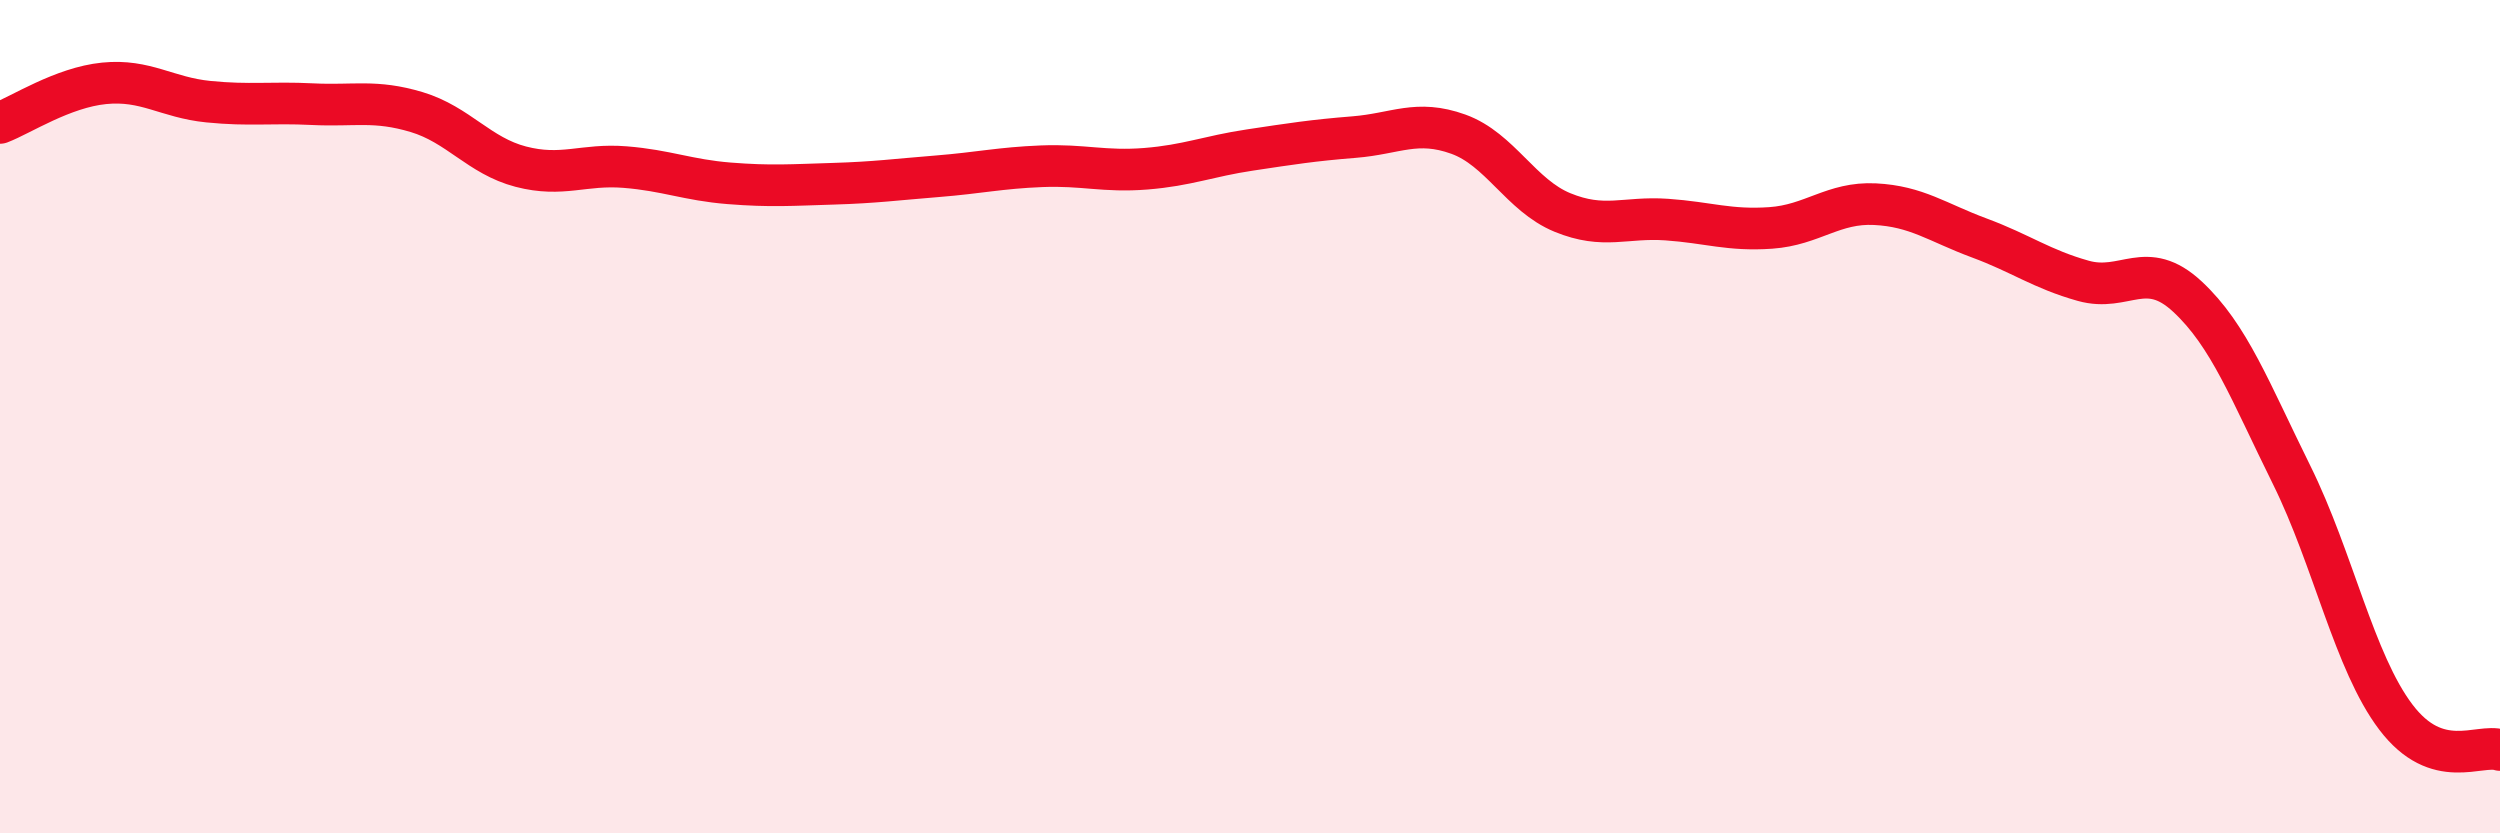 
    <svg width="60" height="20" viewBox="0 0 60 20" xmlns="http://www.w3.org/2000/svg">
      <path
        d="M 0,2.95 C 0.5,2.76 1.5,2.1 2.5,2 C 3.5,1.9 4,2.34 5,2.44 C 6,2.54 6.5,2.45 7.5,2.5 C 8.5,2.55 9,2.39 10,2.69 C 11,2.99 11.5,3.74 12.5,4 C 13.5,4.26 14,3.93 15,4.01 C 16,4.09 16.5,4.32 17.5,4.4 C 18.5,4.48 19,4.44 20,4.41 C 21,4.38 21.5,4.31 22.5,4.23 C 23.5,4.15 24,4.03 25,3.99 C 26,3.95 26.5,4.13 27.5,4.05 C 28.5,3.97 29,3.75 30,3.6 C 31,3.45 31.5,3.37 32.5,3.29 C 33.5,3.21 34,2.86 35,3.22 C 36,3.58 36.5,4.69 37.5,5.1 C 38.5,5.51 39,5.2 40,5.27 C 41,5.34 41.5,5.54 42.5,5.47 C 43.5,5.4 44,4.85 45,4.9 C 46,4.95 46.5,5.34 47.5,5.71 C 48.5,6.08 49,6.46 50,6.74 C 51,7.02 51.5,6.19 52.5,7.12 C 53.5,8.05 54,9.38 55,11.4 C 56,13.42 56.5,15.89 57.5,17.21 C 58.5,18.53 59.5,17.84 60,18L60 20L0 20Z"
        fill="#EB0A25"
        opacity="0.1"
        stroke-linecap="round"
        stroke-linejoin="round"
      />
      <path
        d="M 0,2.95 C 0.5,2.76 1.5,2.1 2.5,2 C 3.5,1.9 4,2.34 5,2.44 C 6,2.54 6.5,2.45 7.5,2.5 C 8.5,2.55 9,2.39 10,2.69 C 11,2.99 11.5,3.74 12.5,4 C 13.5,4.26 14,3.93 15,4.01 C 16,4.09 16.5,4.32 17.5,4.4 C 18.5,4.48 19,4.44 20,4.41 C 21,4.38 21.5,4.31 22.5,4.23 C 23.5,4.15 24,4.03 25,3.99 C 26,3.95 26.5,4.13 27.5,4.05 C 28.5,3.97 29,3.75 30,3.6 C 31,3.45 31.5,3.37 32.5,3.29 C 33.5,3.21 34,2.86 35,3.22 C 36,3.58 36.5,4.69 37.5,5.1 C 38.5,5.51 39,5.2 40,5.27 C 41,5.34 41.5,5.54 42.5,5.47 C 43.5,5.4 44,4.85 45,4.9 C 46,4.95 46.5,5.34 47.5,5.71 C 48.5,6.08 49,6.46 50,6.74 C 51,7.02 51.5,6.19 52.5,7.12 C 53.5,8.05 54,9.38 55,11.4 C 56,13.42 56.5,15.89 57.5,17.21 C 58.5,18.53 59.5,17.84 60,18"
        stroke="#EB0A25"
        stroke-width="1"
        fill="none"
        stroke-linecap="round"
        stroke-linejoin="round"
      />
    </svg>
  